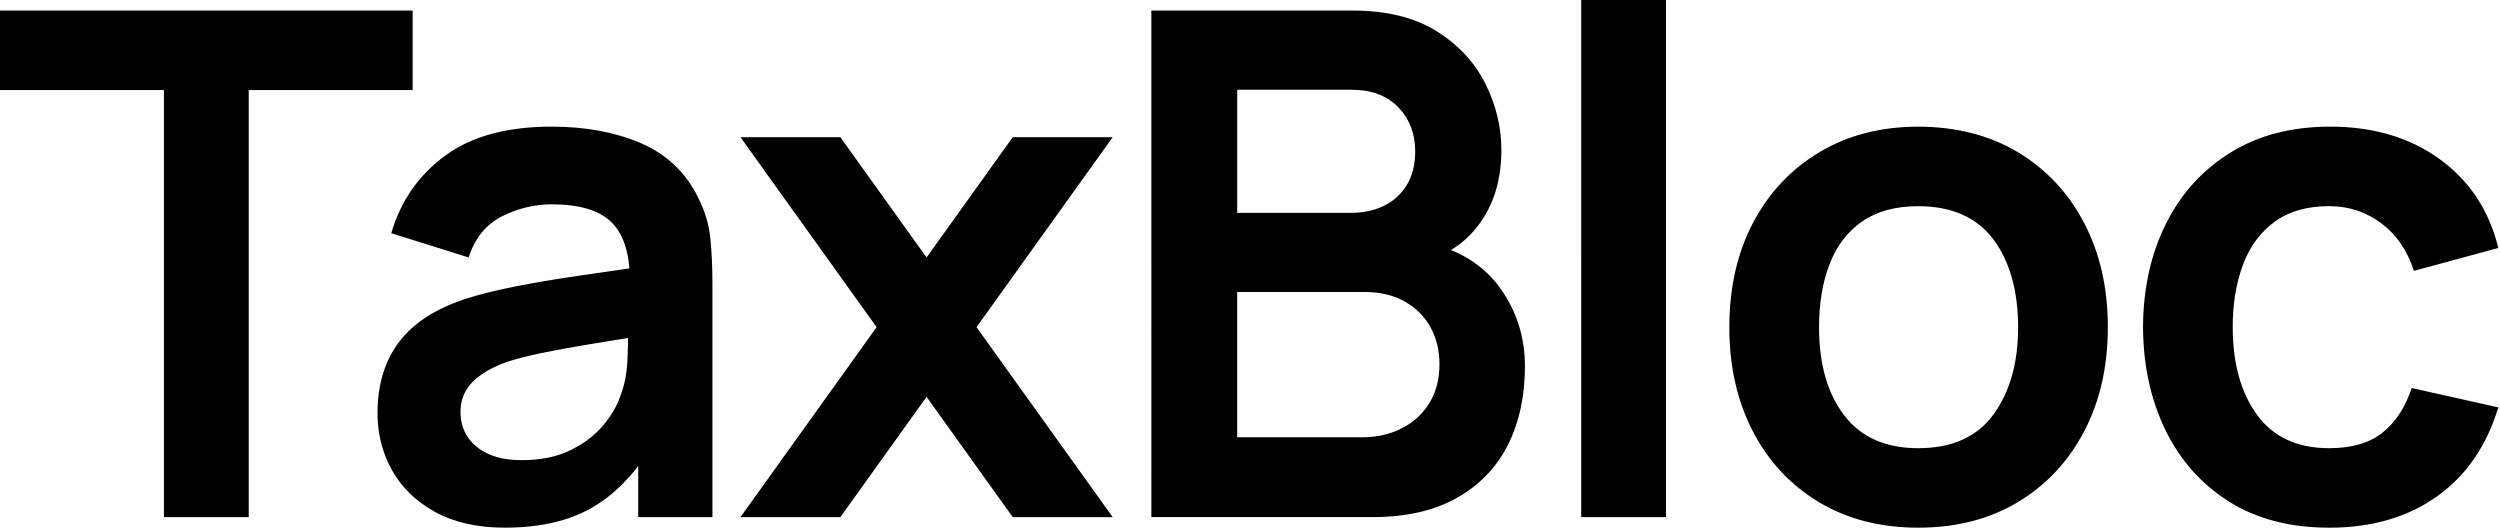<svg xmlns="http://www.w3.org/2000/svg" width="704" height="149" fill="none"><path fill="#000" d="M46.16 145.62V25.36H0V2.97h116.2v22.39H70.04v120.26H46.16Zm95.991 2.97c-7.73 0-14.26-1.47-19.61-4.41-5.35-2.94-9.4-6.85-12.13-11.74-2.74-4.89-4.11-10.27-4.11-16.15 0-5.15.86-9.79 2.58-13.92 1.72-4.13 4.36-7.69 7.93-10.7 3.57-3 8.19-5.46 13.87-7.38 4.29-1.39 9.33-2.64 15.11-3.76 5.78-1.12 12.05-2.16 18.82-3.12s13.85-2 21.25-3.12l-8.52 4.85c.07-7.4-1.58-12.84-4.95-16.35-3.37-3.5-9.05-5.25-17.04-5.25-4.82 0-9.48 1.12-13.97 3.37s-7.63 6.11-9.41 11.59l-21.79-6.83c2.64-9.05 7.68-16.31 15.11-21.79s17.45-8.22 30.06-8.22c9.51 0 17.88 1.55 25.11 4.65 7.23 3.11 12.6 8.19 16.1 15.26 1.92 3.76 3.07 7.61 3.47 11.54.4 3.93.59 8.21.59 12.83v65.68h-20.9v-23.18l3.47 3.76c-4.82 7.73-10.45 13.39-16.89 16.99-6.44 3.6-14.48 5.4-24.12 5.4h-.03Zm4.76-19.01c5.41 0 10.04-.96 13.87-2.87 3.83-1.91 6.88-4.26 9.16-7.03 2.28-2.77 3.81-5.38 4.61-7.83 1.25-3.04 1.97-6.52 2.13-10.45.16-3.93.25-7.12.25-9.56l7.33 2.18c-7.2 1.12-13.37 2.12-18.52 2.97-5.15.86-9.58 1.67-13.27 2.43-3.7.76-6.97 1.6-9.81 2.53-2.77.99-5.12 2.15-7.03 3.47-1.92 1.32-3.39 2.84-4.41 4.56-1.02 1.72-1.54 3.73-1.54 6.04 0 2.64.66 4.97 1.98 6.98 1.32 2.02 3.25 3.62 5.8 4.8 2.54 1.19 5.7 1.78 9.46 1.78h-.01Zm177.31 16.04V2.97h56.56c9.64 0 17.55 1.93 23.73 5.79 6.17 3.86 10.76 8.8 13.77 14.81 3 6.01 4.51 12.22 4.51 18.62 0 7.86-1.87 14.53-5.6 20.01-3.73 5.48-8.8 9.18-15.21 11.09v-4.95c8.98 2.05 15.8 6.31 20.46 12.78s6.98 13.84 6.98 22.09-1.62 15.85-4.85 22.19c-3.23 6.34-8.04 11.29-14.41 14.86-6.37 3.57-14.25 5.35-23.63 5.35h-62.31v.01Zm24.17-85.68h32.1c3.43 0 6.5-.66 9.21-1.98 2.71-1.32 4.85-3.27 6.44-5.85 1.58-2.58 2.38-5.75 2.38-9.51 0-4.95-1.58-9.08-4.75-12.38-3.17-3.3-7.59-4.95-13.27-4.95h-32.1v34.67h-.01Zm0 63.2h35.17c4.16 0 7.89-.84 11.19-2.53 3.3-1.68 5.89-4.06 7.78-7.13 1.88-3.07 2.82-6.72 2.82-10.95 0-3.83-.83-7.26-2.48-10.3-1.65-3.04-4.06-5.46-7.23-7.28-3.17-1.82-6.97-2.72-11.39-2.72h-35.86v40.91Zm96.879 22.48V0h23.87v145.62h-23.87Zm94.9 2.97c-10.7 0-20.04-2.41-28.03-7.23-7.99-4.82-14.18-11.47-18.57-19.96-4.39-8.49-6.59-18.24-6.59-29.27 0-11.03 2.24-21.07 6.74-29.52 4.49-8.45 10.73-15.06 18.72-19.81 7.99-4.75 17.24-7.13 27.74-7.13s20.14 2.41 28.13 7.23c7.99 4.82 14.2 11.47 18.62 19.96 4.42 8.49 6.64 18.24 6.64 29.27 0 11.03-2.23 20.89-6.69 29.37-4.46 8.49-10.68 15.12-18.67 19.91-7.99 4.79-17.33 7.18-28.03 7.18h-.01Zm0-22.38c9.51 0 16.57-3.17 21.2-9.51 4.62-6.34 6.93-14.53 6.93-24.57 0-10.04-2.34-18.64-7.03-24.81-4.69-6.17-11.72-9.26-21.1-9.26-6.41 0-11.67 1.44-15.8 4.31-4.13 2.87-7.18 6.87-9.16 11.99-1.98 5.12-2.97 11.05-2.97 17.78 0 10.37 2.36 18.64 7.08 24.81 4.72 6.17 11.67 9.26 20.85 9.26Zm115.701 22.38c-11.03 0-20.44-2.46-28.23-7.38-7.79-4.92-13.75-11.64-17.88-20.16-4.13-8.52-6.22-18.16-6.29-28.93.06-10.96 2.23-20.69 6.49-29.17 4.26-8.49 10.32-15.16 18.18-20.01 7.86-4.85 17.2-7.28 28.03-7.28 12.15 0 22.44 3.05 30.86 9.16 8.42 6.11 13.92 14.45 16.49 25.01l-23.77 6.44c-1.85-5.75-4.92-10.22-9.21-13.42-4.29-3.2-9.18-4.8-14.66-4.8-6.21 0-11.33 1.47-15.36 4.41-4.03 2.94-7 6.98-8.92 12.14-1.92 5.15-2.87 11-2.87 17.53 0 10.17 2.28 18.39 6.83 24.67 4.56 6.27 11.33 9.41 20.31 9.41 6.34 0 11.34-1.45 15.01-4.36s6.42-7.1 8.27-12.58l24.37 5.45c-3.3 10.9-9.08 19.27-17.33 25.11-8.26 5.85-18.36 8.77-30.31 8.77l-.01-.01ZM313.33 38.64l-76.68 106.98h-28.13l76.67-106.98h28.14Z"/><path fill="#000" d="m208.52 38.64 76.67 106.98h28.14L236.65 38.64h-28.13Z"/></svg>